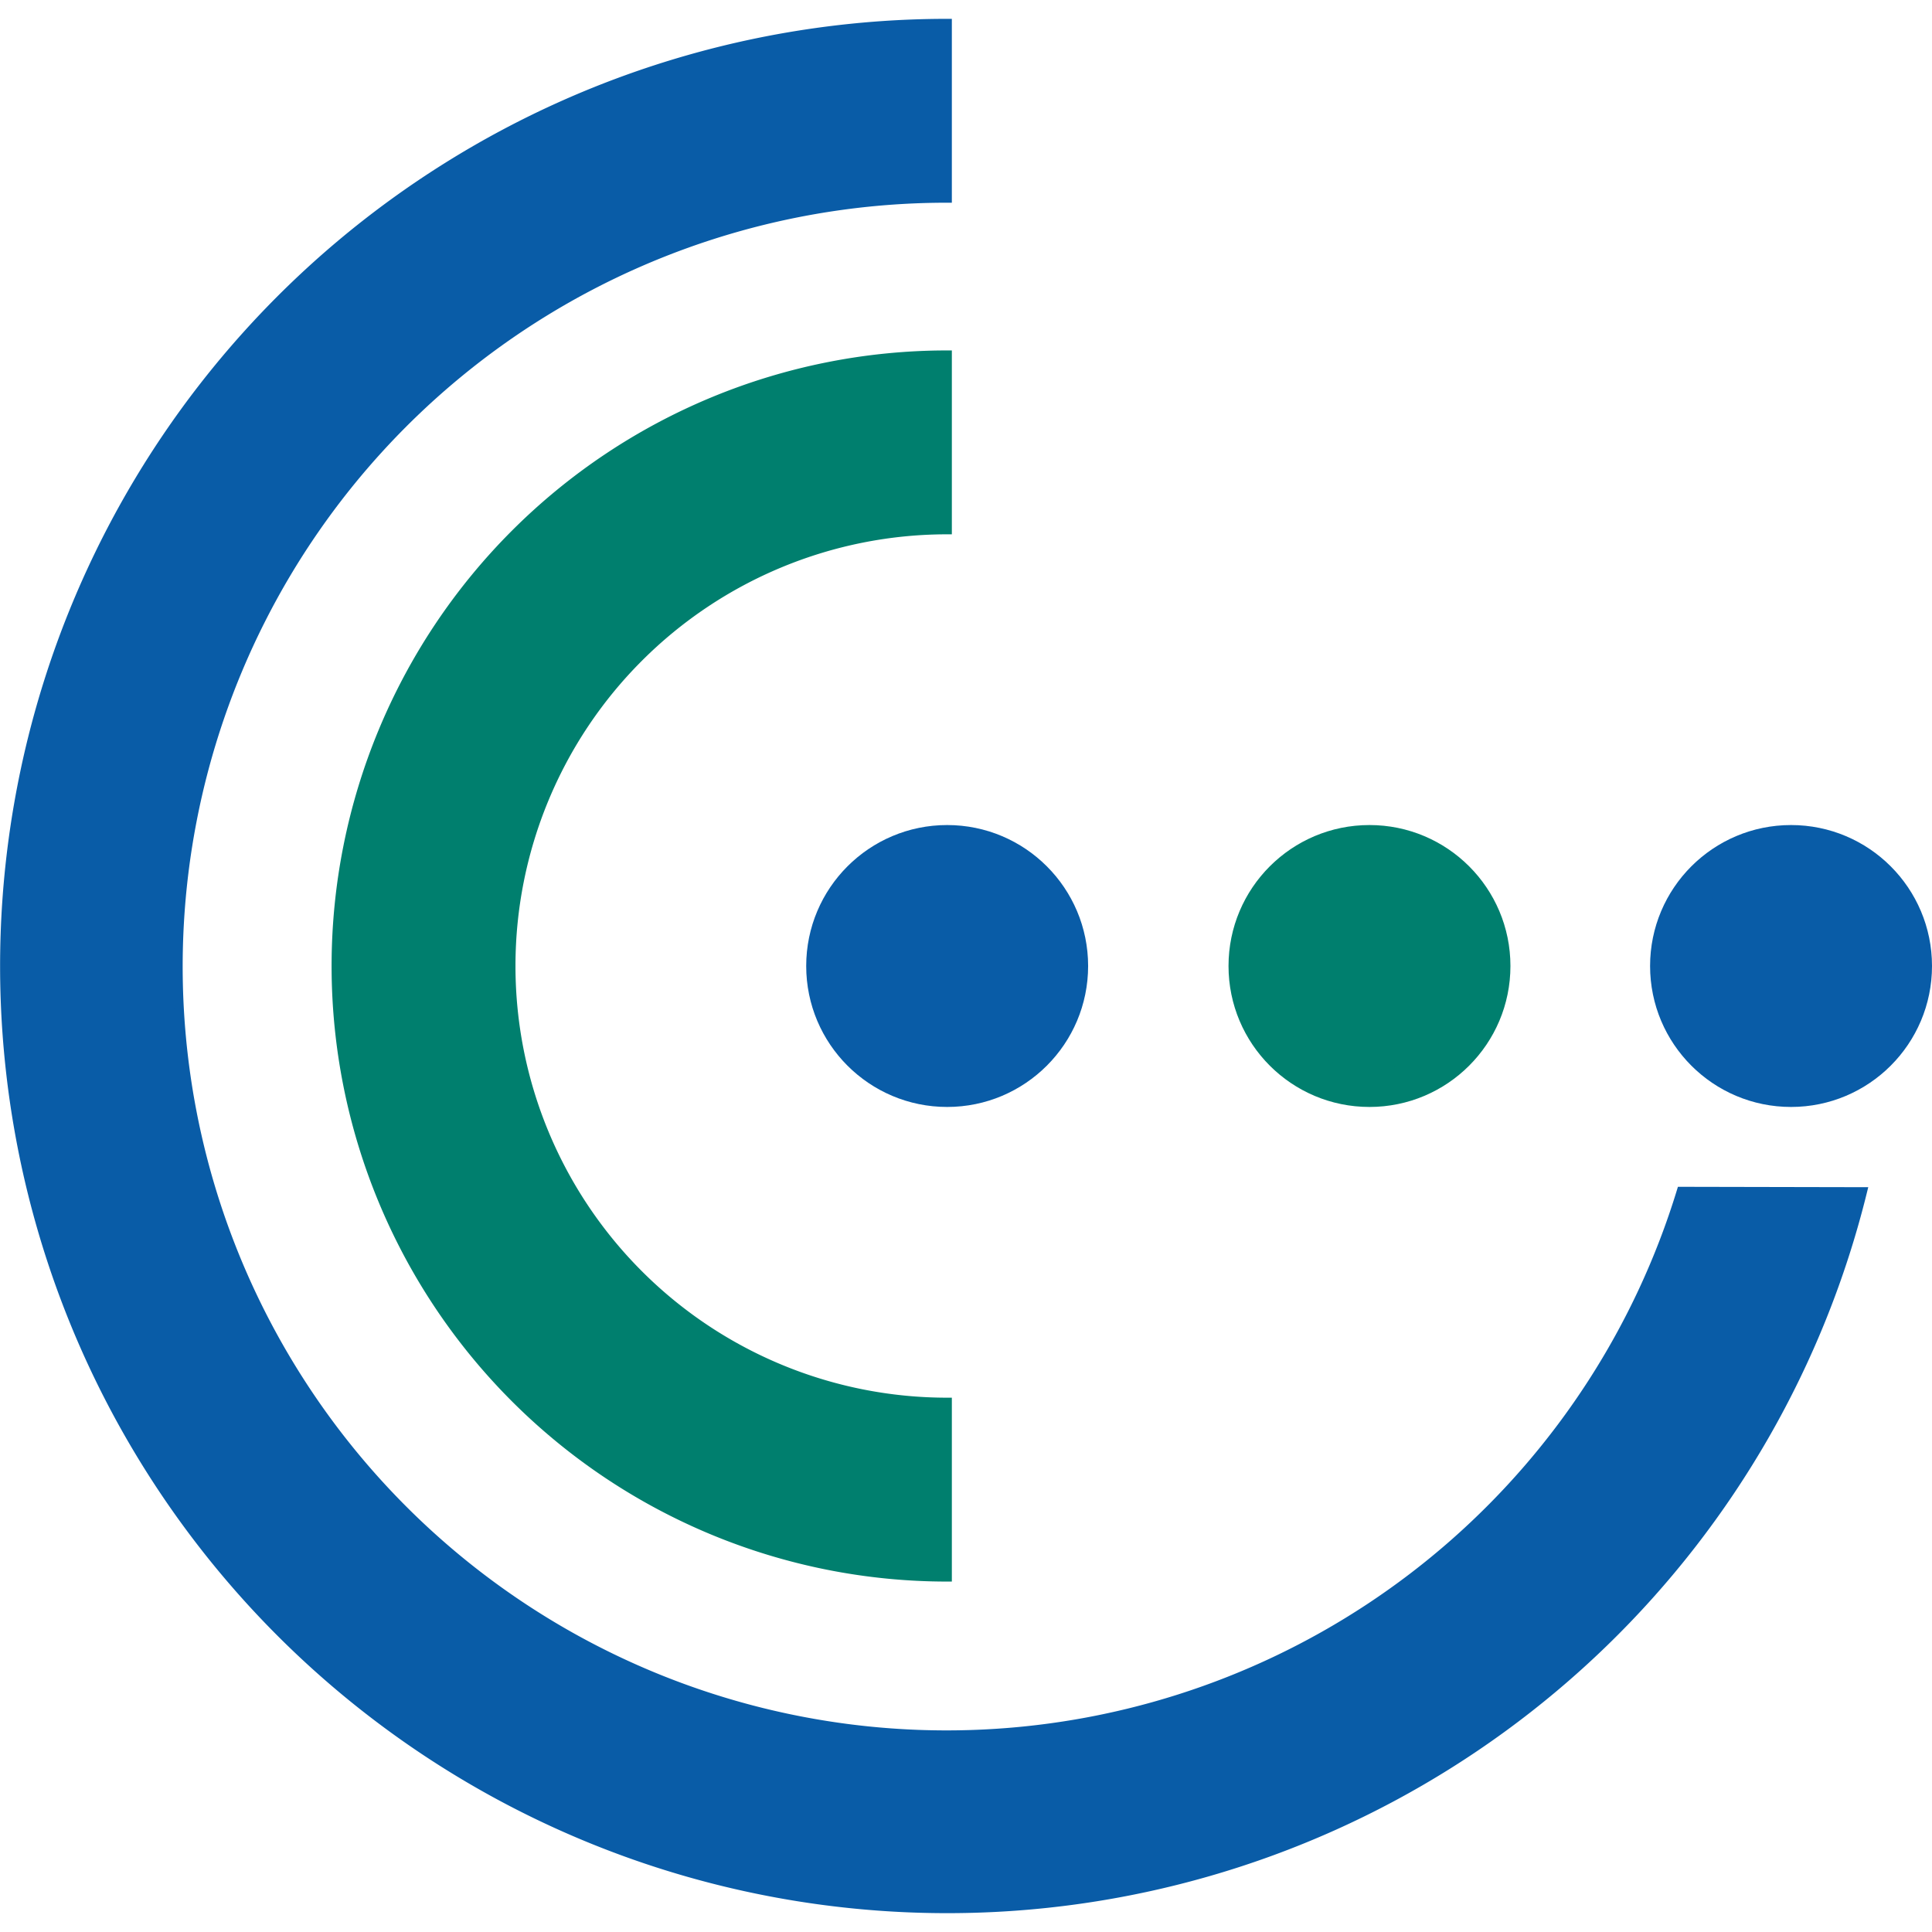 <svg id="Ebene_1" data-name="Ebene 1" xmlns="http://www.w3.org/2000/svg" height="50px" width="50px" viewBox="0 0 103.07 101.06"><defs><style>.cls-1,.cls-5{fill:none;}.cls-1{stroke:#000;stroke-width:0.25px;}.cls-1,.cls-2,.cls-3,.cls-4,.cls-5,.cls-6{stroke-miterlimit:3.86;}.cls-2,.cls-4{fill:#007f6e;stroke:#007f6e;}.cls-2,.cls-5,.cls-6{stroke-width:0.5px;}.cls-2,.cls-6{fill-rule:evenodd;}.cls-3,.cls-6{fill:#095ca7;}.cls-3,.cls-5,.cls-6{stroke:#095ca7;}.cls-3,.cls-4{stroke-width:2px;}</style></defs><title>logo</title><path class="cls-1" d="M346,432.31" transform="translate(-246.47 -370.58)"/><path class="cls-1" d="M336.43,432.28" transform="translate(-246.47 -370.58)"/><line class="cls-1" x1="50.53" y1="0.25" x2="50.53" y2="9.56"/><line class="cls-1" x1="50.53" y1="27.25" x2="50.53" y2="17.94"/><line class="cls-1" x1="50.53" y1="83.12" x2="50.53" y2="73.81"/><path class="cls-2" d="M297,444.39a23.28,23.28,0,0,1,0-46.56v-9.31a32.59,32.59,0,0,0,0,65.18v-9.31Z" transform="translate(-246.47 -370.58)"/><circle class="cls-3" cx="50.53" cy="50.53" r="6.52"/><circle class="cls-3" cx="95.55" cy="50.53" r="6.52"/><circle class="cls-4" cx="73.06" cy="50.53" r="6.52"/><path class="cls-5" d="M346,432.28" transform="translate(-246.47 -370.58)"/><path class="cls-6" d="M345.82,433.16A50.28,50.28,0,1,1,297,370.83v9.31a41,41,0,1,0,39.17,53l0,0Z" transform="translate(-246.47 -370.58)"/><path class="cls-5" d="M336.17,433.16" transform="translate(-246.47 -370.58)"/></svg>
